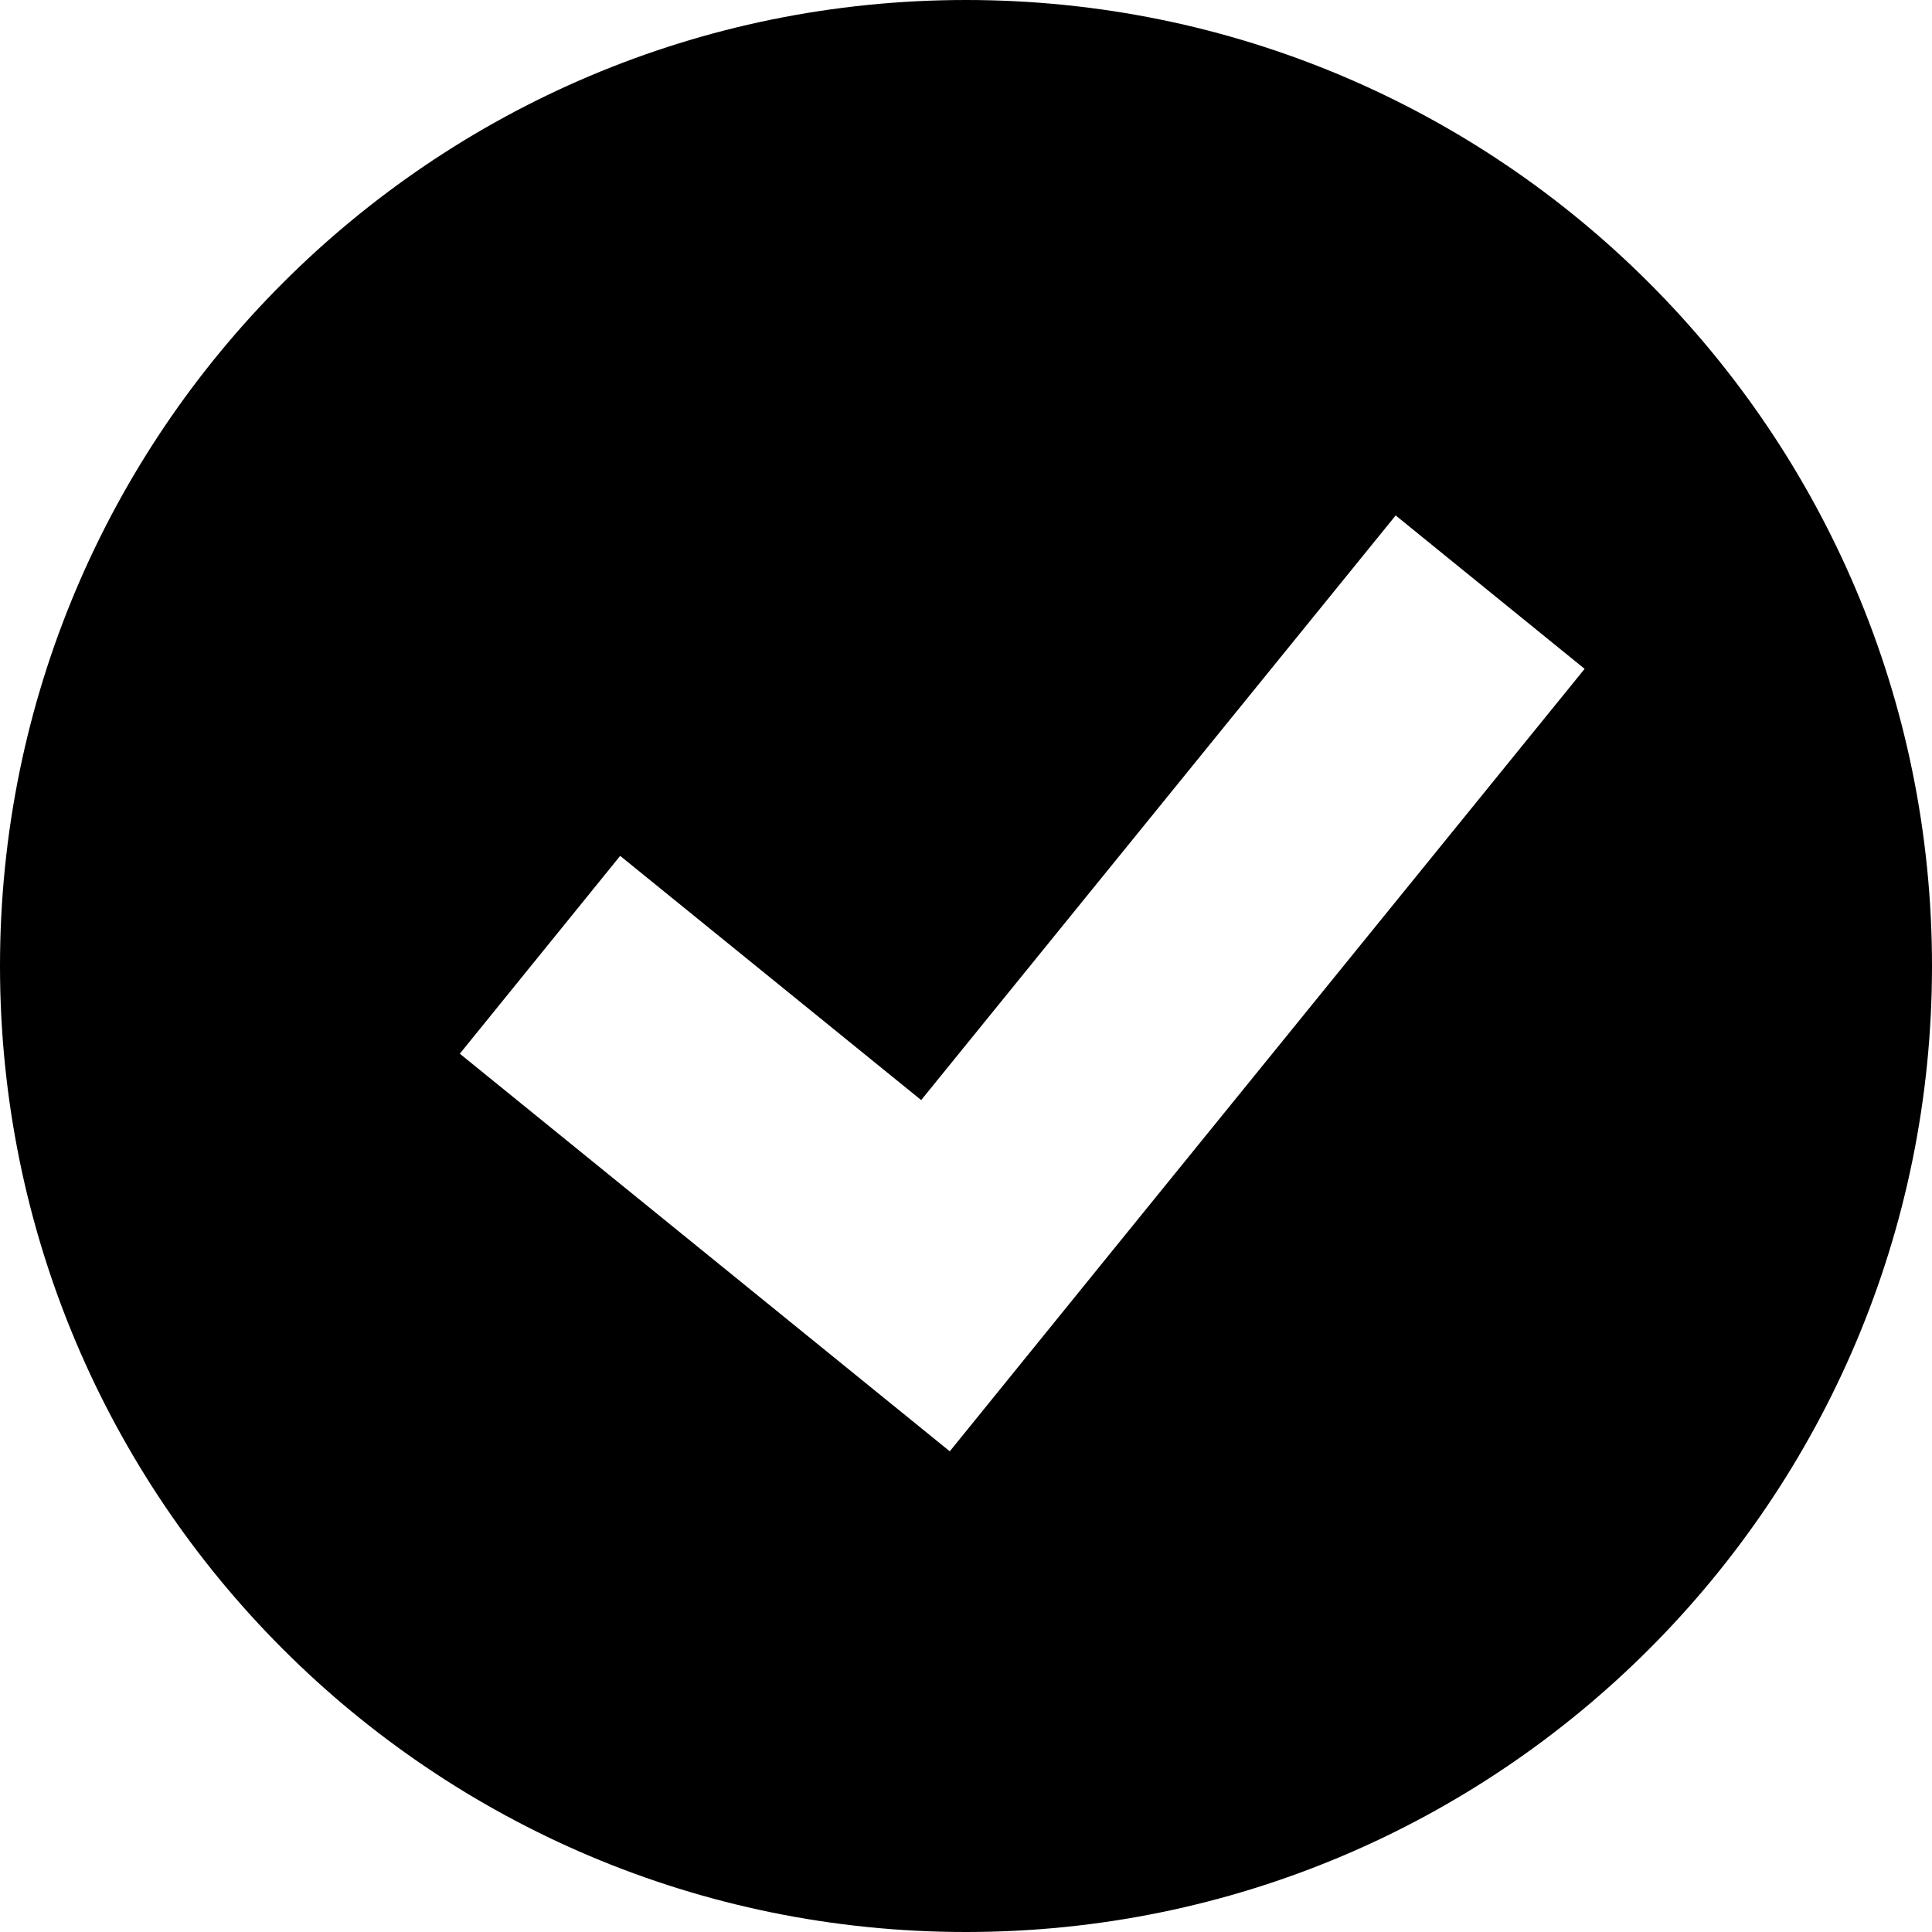 <?xml version="1.0" encoding="UTF-8"?>
<svg id="_x31_" xmlns="http://www.w3.org/2000/svg" width="500" height="500" version="1.1" viewBox="0 0 500 500">
  <!-- Generator: Adobe Illustrator 29.5.1, SVG Export Plug-In . SVG Version: 2.1.0 Build 141)  -->
  <path d="M250,0C111.9,0,0,111.9,0,250s111.9,250,250,250,250-111.9,250-250S388.1,0,250,0ZM287.3,324.4h0s-41.5,51.2-41.5,51.2l-126.8-102.9,41.5-51.2,77.9,63.2,122.8-151.3,48.9,39.7-122.8,151.3Z"/>
</svg>